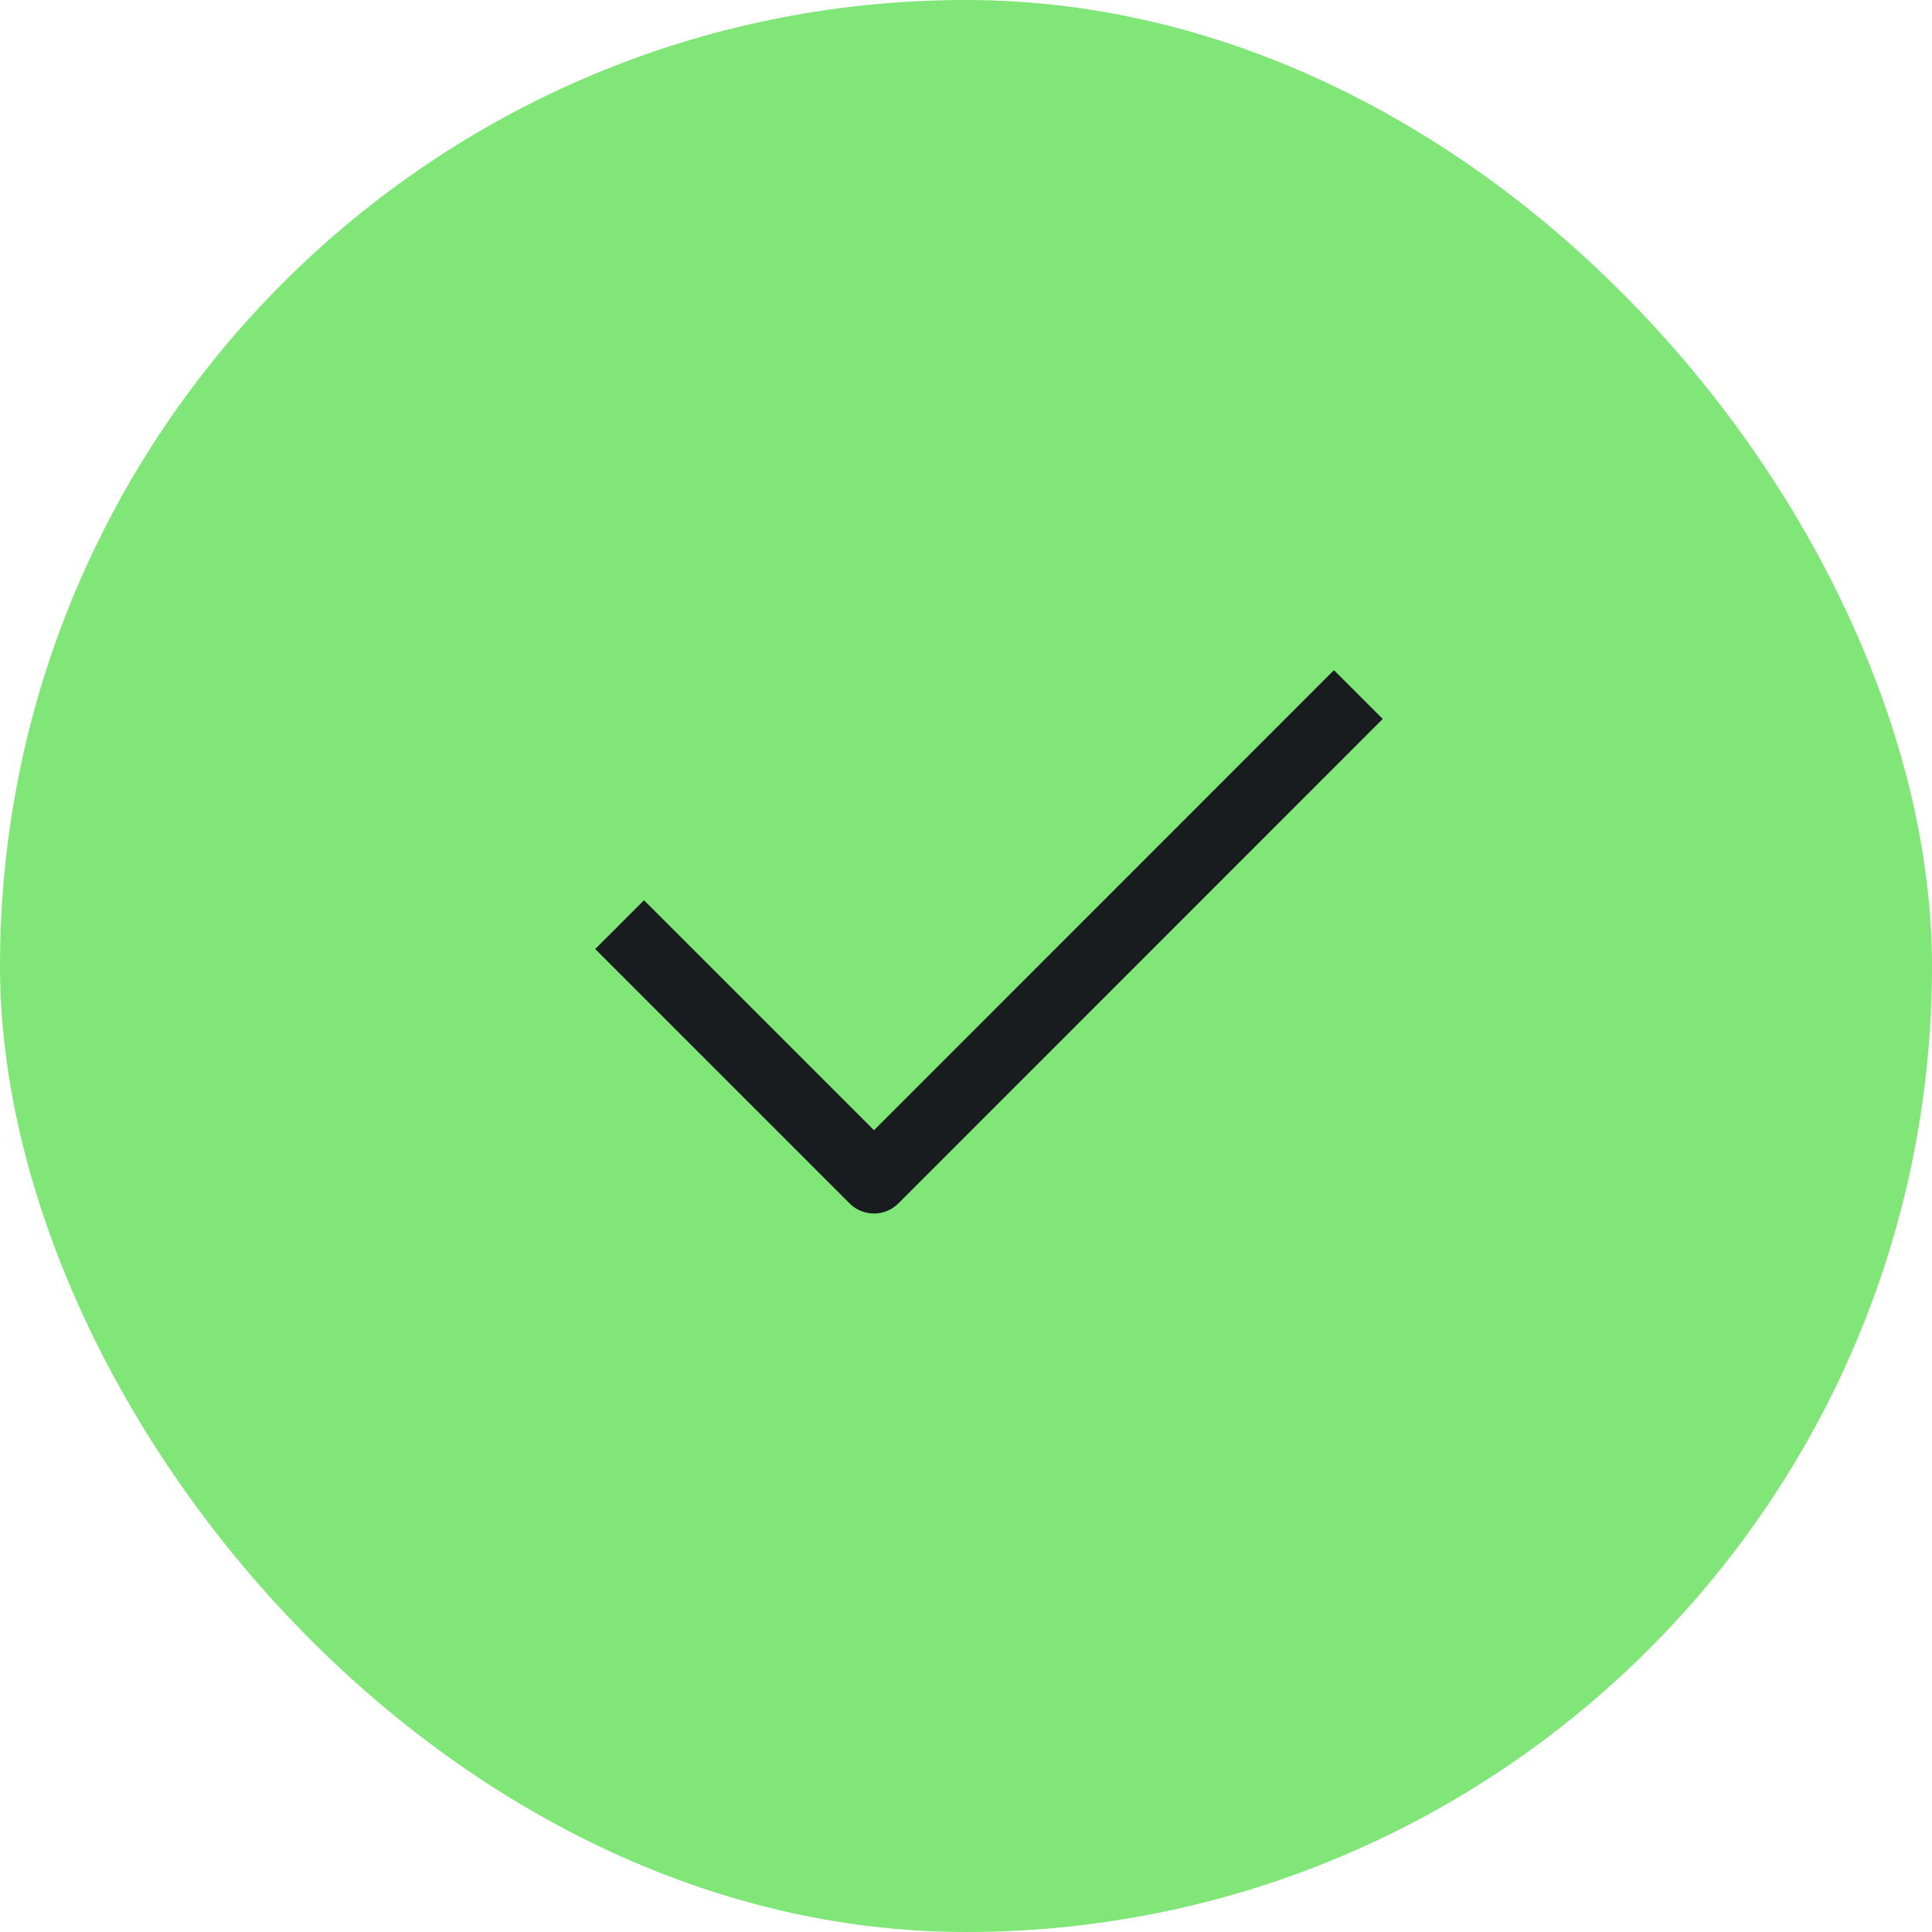 <svg xmlns="http://www.w3.org/2000/svg" fill="none" viewBox="0 0 24 24" height="24" width="24">
<rect fill="#80E677" rx="12" height="24" width="24"></rect>
<path stroke-linejoin="round" stroke-linecap="square" stroke-width="0.857" stroke="#191C1F" d="M8 11.789L10.857 14.646L16.571 8.931"></path>
</svg>
